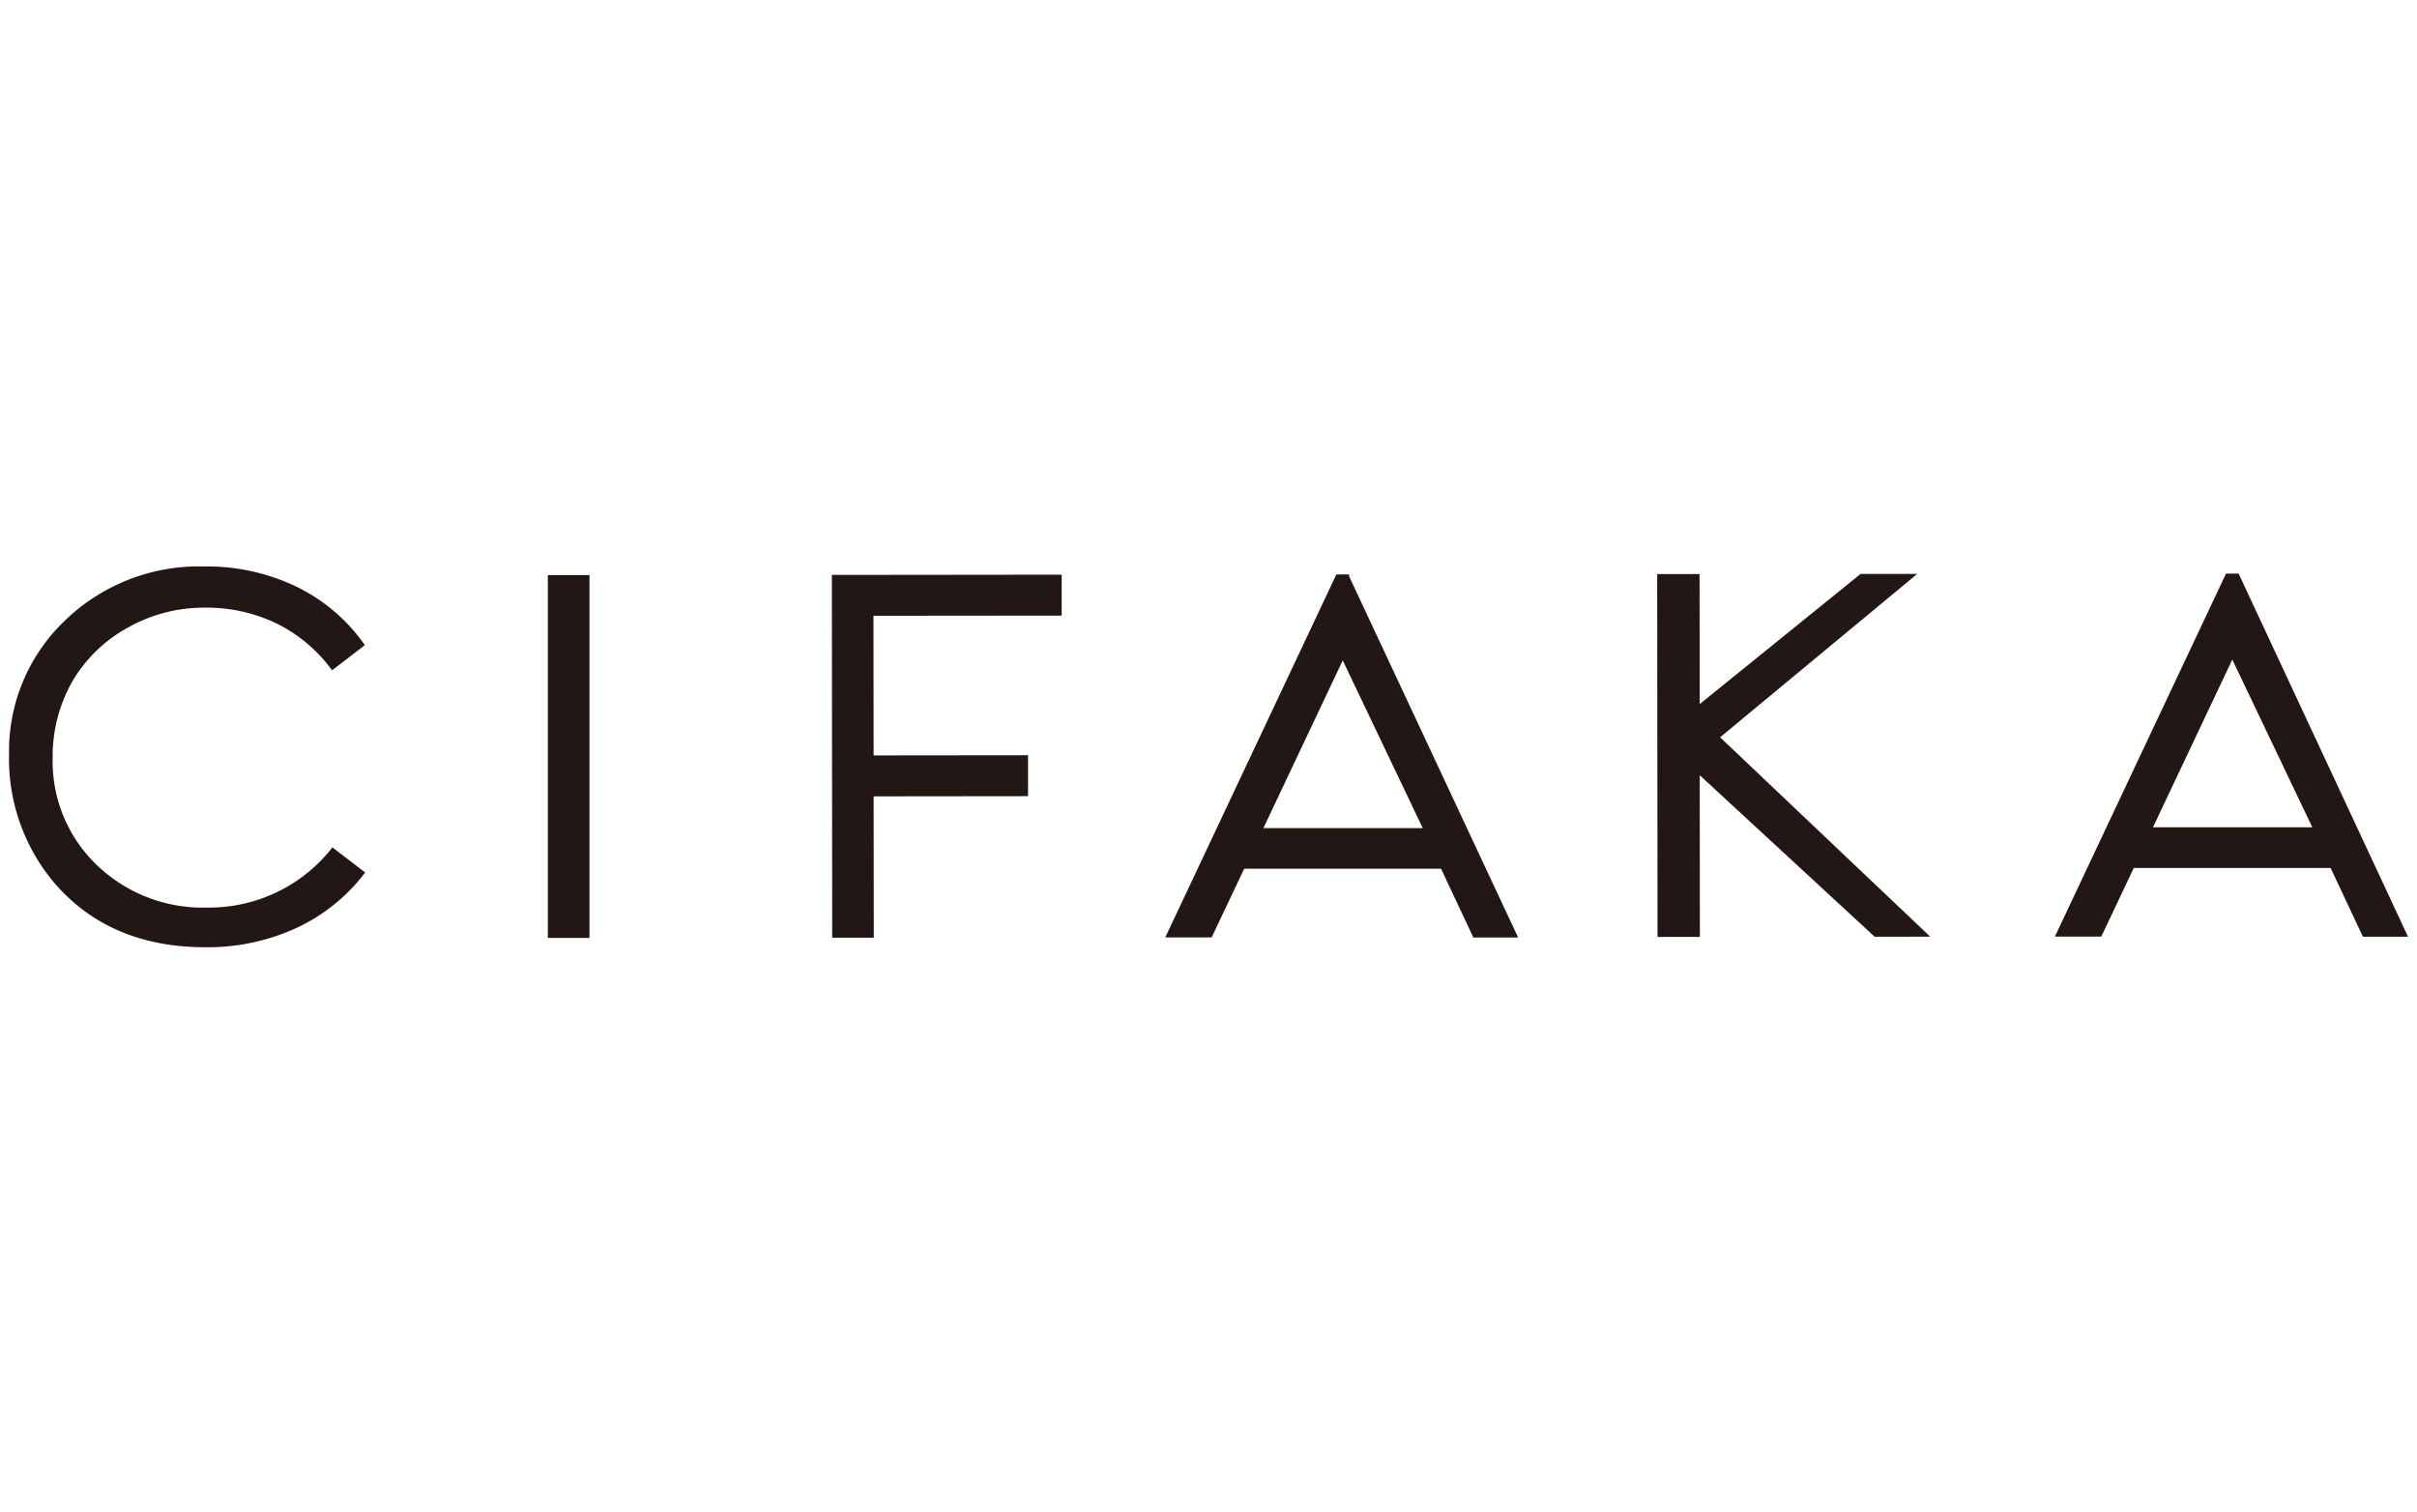 <?xml version="1.0" encoding="UTF-8"?>
<svg xmlns="http://www.w3.org/2000/svg" viewBox="0 0 288.17 180.26">
  <defs>
    <style>.cls-1{fill:none;}.cls-2{fill:#221714;}</style>
  </defs>
  <g id="レイヤー_2" data-name="レイヤー 2">
    <g id="レイヤー_1-2" data-name="レイヤー 1">
      <rect class="cls-1" x="0.08" y="0.13" width="288" height="180"></rect>
    </g>
    <g id="レイヤー_2-2" data-name="レイヤー 2">
      <path class="cls-2" d="M39.41,101.32a18.62,18.62,0,0,1-14.67,6.89,18.21,18.21,0,0,1-13.22-5.09A17.1,17.1,0,0,1,6.28,90.39a18,18,0,0,1,2.32-9.1,17.33,17.33,0,0,1,6.59-6.43,18.53,18.53,0,0,1,9.25-2.41,19.35,19.35,0,0,1,8.4,1.82,18.09,18.09,0,0,1,6.54,5.37l.22.28,3.9-3-.2-.28a21.21,21.21,0,0,0-8-6.71,24.55,24.55,0,0,0-10.92-2.39A23,23,0,0,0,7.73,74,21.5,21.5,0,0,0,1.08,90,22.89,22.89,0,0,0,6.59,105.4c4.36,5,10.37,7.55,17.89,7.54a25.25,25.25,0,0,0,10.78-2.26,21.7,21.7,0,0,0,8.06-6.37l.22-.28-3.91-3Z"></path>
      <rect class="cls-2" x="65.32" y="68.57" width="4.96" height="43.26"></rect>
      <polygon class="cls-2" points="99.22 111.8 104.18 111.8 104.16 94.95 122.57 94.93 122.57 90.05 104.16 90.07 104.14 73.42 126.58 73.4 126.58 68.52 99.18 68.55 99.22 111.8"></polygon>
      <path class="cls-2" d="M160.83,68.49h-1.5l-20.16,42.77-.24.51h5.53l3.88-8.19,23.47,0,3.76,8,.09.2H181l-20.12-43Zm8.8,30.25h-19l9.46-20Z"></path>
      <path class="cls-2" d="M266.89,68.39H265.4l-20.16,42.77-.24.51h5.53l3.87-8.18,23.47,0,3.76,8,.1.2h5.37L267,68.6Zm8.8,30.25-19,0,9.46-20Z"></path>
      <polygon class="cls-2" points="228.58 68.43 221.83 68.43 202.65 83.95 202.63 68.45 197.58 68.45 197.62 111.71 202.67 111.71 202.65 92.43 223.39 111.58 223.5 111.69 230.13 111.68 205.08 87.91 228.58 68.43"></polygon>
    </g>
  </g>
</svg>
